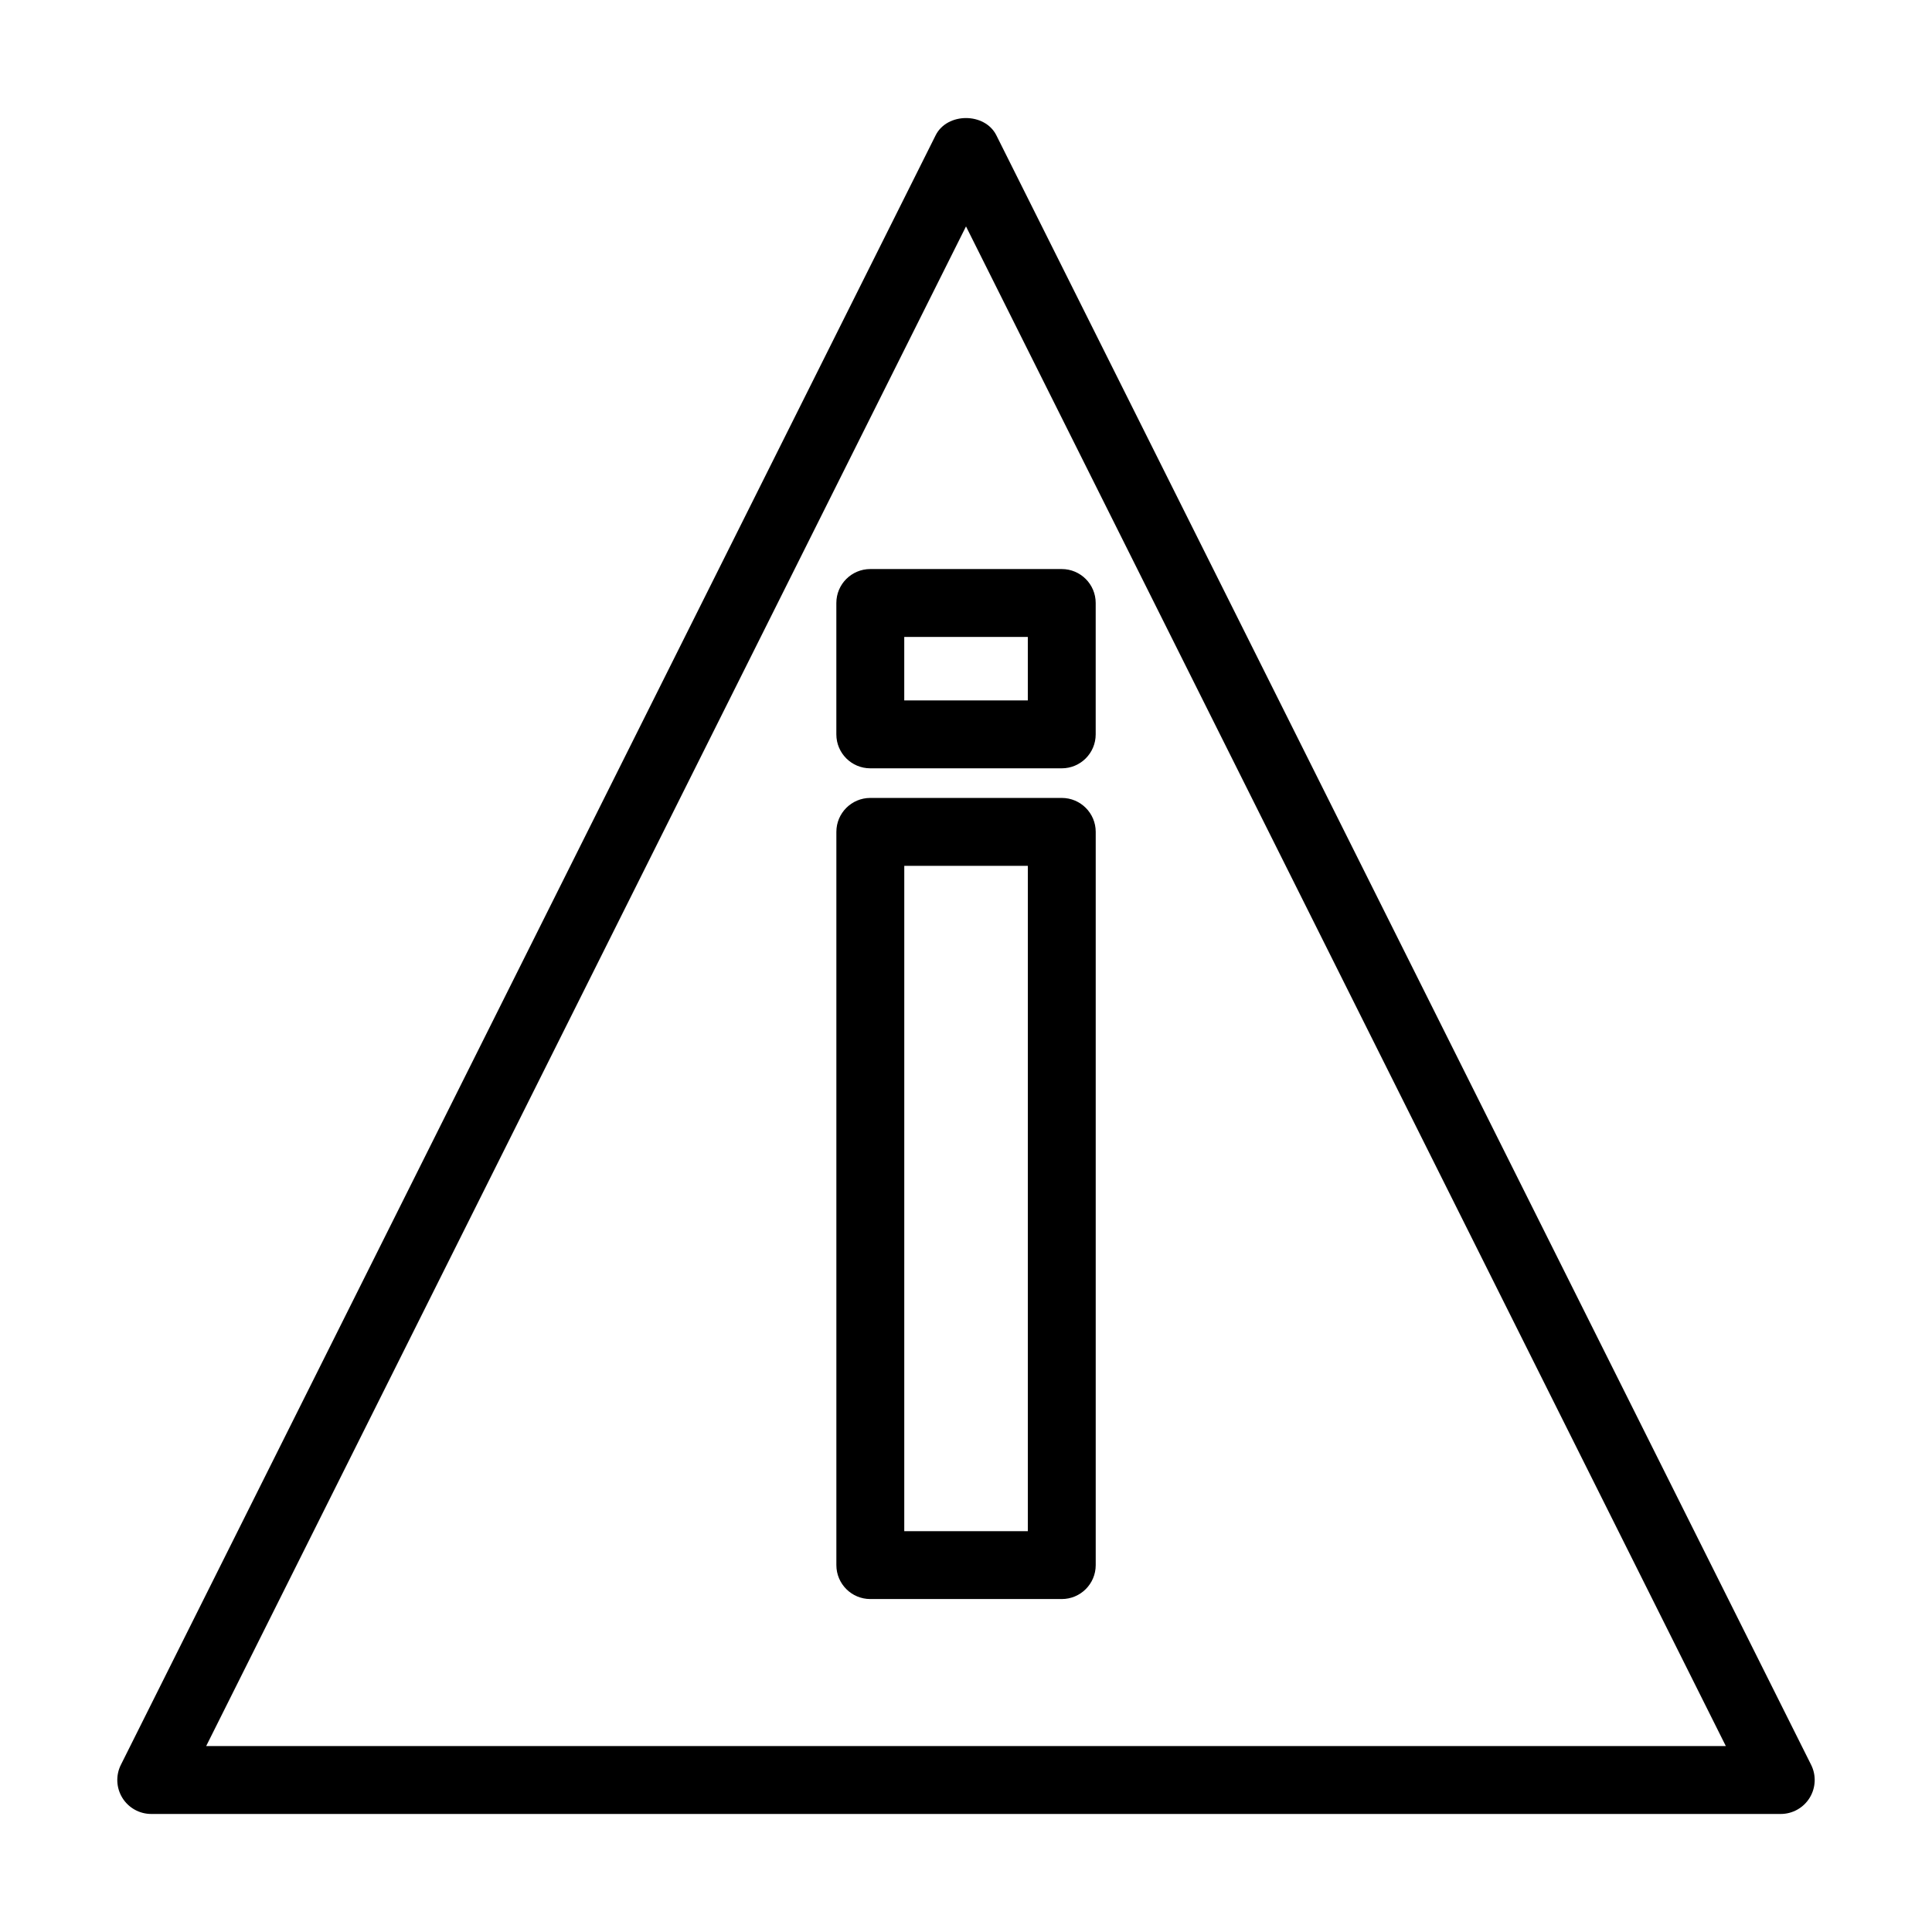 <?xml version="1.0" encoding="UTF-8"?>
<!-- Uploaded to: ICON Repo, www.svgrepo.com, Generator: ICON Repo Mixer Tools -->
<svg fill="#000000" width="800px" height="800px" version="1.1" viewBox="144 144 512 512" xmlns="http://www.w3.org/2000/svg">
 <g>
  <path d="m425.38 355.46h-50.738c-4.969 0-8.996 4.023-8.996 8.996v194.31c0 4.973 4.027 8.996 8.996 8.996h50.738c4.969 0 8.996-4.023 8.996-8.996v-194.31c0-4.973-4.027-8.996-8.996-8.996zm-8.996 194.32h-32.746l0.004-176.32h32.746z"/>
  <path d="m365.64 303.8v34.816c0 4.973 4.027 8.996 8.996 8.996h50.738c4.969 0 8.996-4.023 8.996-8.996v-34.816c0-4.973-4.027-8.996-8.996-8.996h-50.738c-4.965 0-8.996 4.023-8.996 8.996zm17.996 8.996h32.746v16.824h-32.746z"/>
  <path d="m623.57 620.45c1.637-2.652 1.789-5.965 0.395-8.75l-215.92-431.84c-3.047-6.098-13.047-6.098-16.094 0l-215.92 431.84c-1.391 2.785-1.242 6.098 0.395 8.75 1.637 2.652 4.531 4.269 7.652 4.269h431.84c3.117 0 6.012-1.617 7.652-4.269zm-424.93-13.727 201.36-402.72 201.36 402.72z"/>
 </g>
</svg>